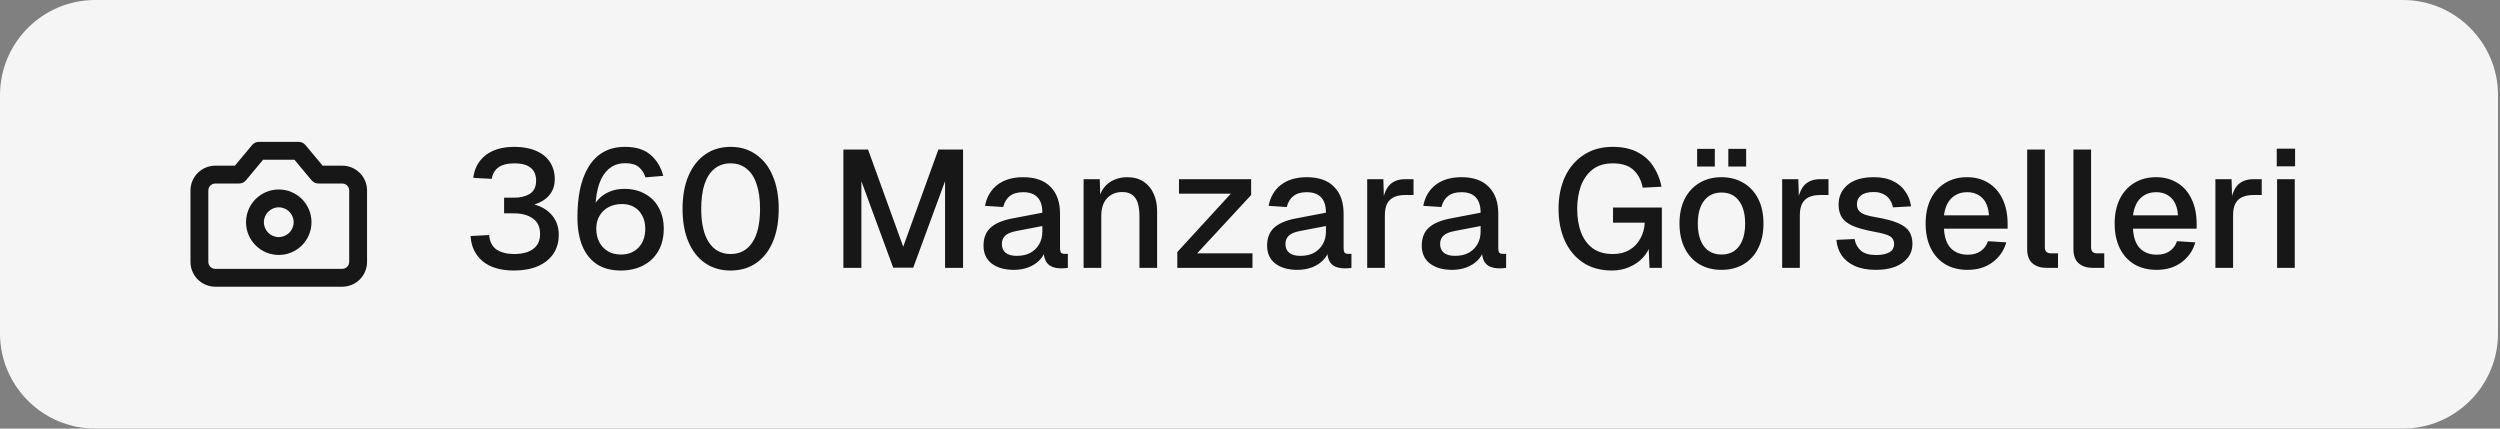 <svg width="210" height="36" viewBox="0 0 210 36" fill="none" xmlns="http://www.w3.org/2000/svg">
<rect x="0" y="0" width="210" height="36" fill="#808080" stroke="none"/>
<path d="M0 8C0 3.582 3.582 0 8 0H201.833C206.251 0 209.833 3.582 209.833 8V28C209.833 32.418 206.251 36 201.833 36H8C3.582 36 0 32.418 0 28V8Z" fill="#F5F5F5"/>
<path d="M25.083 11.916C25.305 11.917 25.517 12.015 25.659 12.186L27.102 13.916H28.75C29.302 13.917 29.832 14.136 30.223 14.527C30.613 14.917 30.833 15.447 30.833 15.999V22C30.833 22.552 30.613 23.082 30.223 23.473C29.832 23.863 29.302 24.083 28.75 24.084H18.083C17.531 24.083 17.001 23.863 16.61 23.473C16.22 23.082 16 22.552 16 22V15.999C16 15.447 16.22 14.918 16.61 14.527C17.001 14.136 17.531 13.917 18.083 13.916H19.731L21.174 12.186L21.23 12.126C21.369 11.992 21.555 11.916 21.75 11.916H25.083ZM20.659 15.147C20.517 15.318 20.305 15.416 20.083 15.416H18.083C17.928 15.417 17.78 15.478 17.671 15.587C17.562 15.697 17.5 15.845 17.5 15.999V22C17.5 22.154 17.562 22.303 17.671 22.413C17.78 22.522 17.929 22.583 18.083 22.584H28.75C28.904 22.583 29.053 22.522 29.162 22.413C29.271 22.303 29.333 22.154 29.333 22V15.999C29.333 15.845 29.271 15.697 29.162 15.587C29.053 15.478 28.904 15.417 28.75 15.416H26.75C26.528 15.416 26.316 15.318 26.174 15.147L24.731 13.416H22.102L20.659 15.147ZM23.416 15.916C24.935 15.916 26.166 17.148 26.166 18.666C26.166 20.185 24.935 21.416 23.416 21.416C21.897 21.416 20.666 20.185 20.666 18.666C20.666 17.148 21.897 15.917 23.416 15.916ZM23.416 17.416C22.726 17.417 22.166 17.976 22.166 18.666C22.166 19.357 22.726 19.916 23.416 19.916C24.106 19.916 24.666 19.357 24.666 18.666C24.666 17.976 24.106 17.416 23.416 17.416Z" fill="#171717"/>
<path d="M43.184 22.724C42.036 22.724 41.149 22.458 40.524 21.926C39.908 21.394 39.576 20.694 39.53 19.826L41.084 19.742C41.14 20.311 41.354 20.722 41.728 20.974C42.11 21.217 42.596 21.338 43.184 21.338C43.576 21.338 43.935 21.287 44.262 21.184C44.598 21.072 44.864 20.895 45.06 20.652C45.265 20.4 45.368 20.073 45.368 19.672C45.368 19.075 45.167 18.636 44.766 18.356C44.364 18.067 43.832 17.922 43.17 17.922H42.344V16.606H43.17C43.702 16.606 44.145 16.499 44.5 16.284C44.854 16.069 45.032 15.696 45.032 15.164C45.032 14.697 44.882 14.343 44.584 14.1C44.285 13.848 43.828 13.722 43.212 13.722C42.614 13.722 42.162 13.839 41.854 14.072C41.546 14.305 41.364 14.623 41.308 15.024L39.754 14.94C39.847 14.156 40.188 13.526 40.776 13.05C41.373 12.574 42.185 12.336 43.212 12.336C43.921 12.336 44.528 12.448 45.032 12.672C45.536 12.887 45.923 13.199 46.194 13.61C46.464 14.021 46.6 14.501 46.6 15.052C46.6 15.659 46.404 16.153 46.012 16.536C45.629 16.919 45.064 17.18 44.318 17.32V17.068C45.13 17.171 45.769 17.46 46.236 17.936C46.702 18.403 46.936 19 46.936 19.728C46.936 20.353 46.777 20.895 46.46 21.352C46.142 21.8 45.704 22.141 45.144 22.374C44.584 22.607 43.93 22.724 43.184 22.724ZM52.144 22.724C51.36 22.724 50.697 22.551 50.156 22.206C49.614 21.851 49.204 21.343 48.924 20.68C48.644 20.008 48.504 19.196 48.504 18.244C48.504 17.413 48.574 16.643 48.714 15.934C48.863 15.215 49.096 14.59 49.414 14.058C49.731 13.517 50.142 13.097 50.646 12.798C51.159 12.49 51.78 12.336 52.508 12.336C53.422 12.336 54.136 12.56 54.65 13.008C55.163 13.447 55.518 14.035 55.714 14.772L54.216 14.898C54.104 14.534 53.917 14.245 53.656 14.03C53.404 13.815 53.021 13.708 52.508 13.708C51.742 13.708 51.14 14.035 50.702 14.688C50.263 15.341 50.03 16.34 50.002 17.684L49.736 17.628C49.838 17.311 50.011 17.021 50.254 16.76C50.496 16.489 50.8 16.275 51.164 16.116C51.537 15.948 51.962 15.864 52.438 15.864C53.1 15.864 53.679 16.004 54.174 16.284C54.678 16.555 55.065 16.942 55.336 17.446C55.616 17.95 55.756 18.538 55.756 19.21C55.756 19.938 55.602 20.568 55.294 21.1C54.986 21.623 54.561 22.024 54.02 22.304C53.478 22.584 52.853 22.724 52.144 22.724ZM52.158 21.38C52.764 21.38 53.254 21.189 53.628 20.806C54.01 20.414 54.202 19.882 54.202 19.21C54.202 18.79 54.118 18.426 53.95 18.118C53.791 17.801 53.562 17.558 53.264 17.39C52.974 17.222 52.638 17.138 52.256 17.138C51.836 17.138 51.462 17.222 51.136 17.39C50.809 17.558 50.552 17.801 50.366 18.118C50.179 18.426 50.086 18.79 50.086 19.21C50.086 19.63 50.17 20.003 50.338 20.33C50.506 20.657 50.744 20.913 51.052 21.1C51.369 21.287 51.738 21.38 52.158 21.38ZM61.366 22.724C60.545 22.724 59.831 22.514 59.224 22.094C58.617 21.674 58.151 21.077 57.824 20.302C57.498 19.527 57.334 18.608 57.334 17.544C57.334 16.48 57.498 15.561 57.824 14.786C58.16 14.002 58.627 13.4 59.224 12.98C59.831 12.551 60.545 12.336 61.366 12.336C62.197 12.336 62.911 12.551 63.508 12.98C64.115 13.4 64.582 13.997 64.908 14.772C65.244 15.547 65.412 16.471 65.412 17.544C65.412 18.608 65.249 19.527 64.922 20.302C64.596 21.077 64.129 21.674 63.522 22.094C62.916 22.514 62.197 22.724 61.366 22.724ZM61.366 21.338C62.16 21.338 62.771 21.011 63.2 20.358C63.63 19.705 63.844 18.767 63.844 17.544C63.844 16.723 63.746 16.027 63.55 15.458C63.364 14.889 63.084 14.459 62.71 14.17C62.346 13.871 61.898 13.722 61.366 13.722C60.843 13.722 60.395 13.871 60.022 14.17C59.658 14.459 59.378 14.889 59.182 15.458C58.995 16.027 58.902 16.723 58.902 17.544C58.902 18.767 59.117 19.705 59.546 20.358C59.975 21.011 60.582 21.338 61.366 21.338ZM70.844 22.5V12.56H72.916L75.87 20.722L78.824 12.56H80.896V22.5H79.384V15.22L76.71 22.486H75.03L72.356 15.22V22.5H70.844ZM85.164 22.668C84.389 22.668 83.769 22.491 83.302 22.136C82.845 21.781 82.616 21.282 82.616 20.638C82.616 19.994 82.807 19.495 83.19 19.14C83.582 18.776 84.184 18.515 84.996 18.356L87.558 17.866C87.558 17.287 87.423 16.858 87.152 16.578C86.881 16.289 86.48 16.144 85.948 16.144C85.472 16.144 85.099 16.251 84.828 16.466C84.557 16.671 84.371 16.979 84.268 17.39L82.742 17.292C82.882 16.545 83.227 15.957 83.778 15.528C84.338 15.099 85.061 14.884 85.948 14.884C86.956 14.884 87.721 15.155 88.244 15.696C88.776 16.228 89.042 16.979 89.042 17.95V20.848C89.042 21.025 89.07 21.151 89.126 21.226C89.191 21.291 89.294 21.324 89.434 21.324H89.7V22.5C89.653 22.509 89.579 22.519 89.476 22.528C89.373 22.537 89.266 22.542 89.154 22.542C88.837 22.542 88.561 22.491 88.328 22.388C88.104 22.285 87.936 22.117 87.824 21.884C87.712 21.641 87.656 21.319 87.656 20.918L87.81 20.988C87.735 21.315 87.572 21.604 87.32 21.856C87.077 22.108 86.765 22.309 86.382 22.458C86.009 22.598 85.603 22.668 85.164 22.668ZM85.402 21.492C85.85 21.492 86.233 21.408 86.55 21.24C86.867 21.063 87.115 20.82 87.292 20.512C87.469 20.204 87.558 19.854 87.558 19.462V18.986L85.374 19.406C84.926 19.49 84.609 19.625 84.422 19.812C84.245 19.989 84.156 20.218 84.156 20.498C84.156 20.815 84.263 21.063 84.478 21.24C84.702 21.408 85.01 21.492 85.402 21.492ZM91.023 22.5V15.052H92.381L92.437 17.04L92.255 16.942C92.339 16.457 92.498 16.065 92.731 15.766C92.964 15.467 93.249 15.248 93.585 15.108C93.921 14.959 94.285 14.884 94.677 14.884C95.237 14.884 95.699 15.01 96.063 15.262C96.436 15.505 96.716 15.841 96.903 16.27C97.099 16.69 97.197 17.171 97.197 17.712V22.5H95.713V18.16C95.713 17.721 95.666 17.353 95.573 17.054C95.48 16.755 95.326 16.527 95.111 16.368C94.896 16.209 94.616 16.13 94.271 16.13C93.748 16.13 93.324 16.303 92.997 16.648C92.67 16.993 92.507 17.497 92.507 18.16V22.5H91.023ZM98.894 22.5V21.17L103.388 16.27H99.034V15.052H105.096V16.382L100.56 21.282H105.208V22.5H98.894ZM108.985 22.668C108.211 22.668 107.59 22.491 107.123 22.136C106.666 21.781 106.437 21.282 106.437 20.638C106.437 19.994 106.629 19.495 107.011 19.14C107.403 18.776 108.005 18.515 108.817 18.356L111.379 17.866C111.379 17.287 111.244 16.858 110.973 16.578C110.703 16.289 110.301 16.144 109.769 16.144C109.293 16.144 108.92 16.251 108.649 16.466C108.379 16.671 108.192 16.979 108.089 17.39L106.563 17.292C106.703 16.545 107.049 15.957 107.599 15.528C108.159 15.099 108.883 14.884 109.769 14.884C110.777 14.884 111.543 15.155 112.065 15.696C112.597 16.228 112.863 16.979 112.863 17.95V20.848C112.863 21.025 112.891 21.151 112.947 21.226C113.013 21.291 113.115 21.324 113.255 21.324H113.521V22.5C113.475 22.509 113.4 22.519 113.297 22.528C113.195 22.537 113.087 22.542 112.975 22.542C112.658 22.542 112.383 22.491 112.149 22.388C111.925 22.285 111.757 22.117 111.645 21.884C111.533 21.641 111.477 21.319 111.477 20.918L111.631 20.988C111.557 21.315 111.393 21.604 111.141 21.856C110.899 22.108 110.586 22.309 110.203 22.458C109.83 22.598 109.424 22.668 108.985 22.668ZM109.223 21.492C109.671 21.492 110.054 21.408 110.371 21.24C110.689 21.063 110.936 20.82 111.113 20.512C111.291 20.204 111.379 19.854 111.379 19.462V18.986L109.195 19.406C108.747 19.49 108.43 19.625 108.243 19.812C108.066 19.989 107.977 20.218 107.977 20.498C107.977 20.815 108.085 21.063 108.299 21.24C108.523 21.408 108.831 21.492 109.223 21.492ZM114.844 22.5V15.052H116.202L116.258 17.026L116.132 16.984C116.235 16.312 116.44 15.822 116.748 15.514C117.066 15.206 117.49 15.052 118.022 15.052H118.736V16.382H118.022C117.649 16.382 117.336 16.443 117.084 16.564C116.832 16.685 116.641 16.872 116.51 17.124C116.389 17.376 116.328 17.703 116.328 18.104V22.5H114.844ZM121.977 22.668C121.202 22.668 120.582 22.491 120.115 22.136C119.658 21.781 119.429 21.282 119.429 20.638C119.429 19.994 119.62 19.495 120.003 19.14C120.395 18.776 120.997 18.515 121.809 18.356L124.371 17.866C124.371 17.287 124.236 16.858 123.965 16.578C123.694 16.289 123.293 16.144 122.761 16.144C122.285 16.144 121.912 16.251 121.641 16.466C121.37 16.671 121.184 16.979 121.081 17.39L119.555 17.292C119.695 16.545 120.04 15.957 120.591 15.528C121.151 15.099 121.874 14.884 122.761 14.884C123.769 14.884 124.534 15.155 125.057 15.696C125.589 16.228 125.855 16.979 125.855 17.95V20.848C125.855 21.025 125.883 21.151 125.939 21.226C126.004 21.291 126.107 21.324 126.247 21.324H126.513V22.5C126.466 22.509 126.392 22.519 126.289 22.528C126.186 22.537 126.079 22.542 125.967 22.542C125.65 22.542 125.374 22.491 125.141 22.388C124.917 22.285 124.749 22.117 124.637 21.884C124.525 21.641 124.469 21.319 124.469 20.918L124.623 20.988C124.548 21.315 124.385 21.604 124.133 21.856C123.89 22.108 123.578 22.309 123.195 22.458C122.822 22.598 122.416 22.668 121.977 22.668ZM122.215 21.492C122.663 21.492 123.046 21.408 123.363 21.24C123.68 21.063 123.928 20.82 124.105 20.512C124.282 20.204 124.371 19.854 124.371 19.462V18.986L122.187 19.406C121.739 19.49 121.422 19.625 121.235 19.812C121.058 19.989 120.969 20.218 120.969 20.498C120.969 20.815 121.076 21.063 121.291 21.24C121.515 21.408 121.823 21.492 122.215 21.492ZM135.411 22.724C134.469 22.724 133.661 22.505 132.989 22.066C132.317 21.618 131.804 21.007 131.449 20.232C131.095 19.448 130.917 18.552 130.917 17.544C130.917 16.545 131.095 15.654 131.449 14.87C131.813 14.086 132.336 13.47 133.017 13.022C133.699 12.565 134.515 12.336 135.467 12.336C136.279 12.336 136.965 12.481 137.525 12.77C138.095 13.059 138.543 13.456 138.869 13.96C139.205 14.464 139.439 15.038 139.569 15.682L137.987 15.766C137.875 15.159 137.623 14.669 137.231 14.296C136.839 13.913 136.251 13.722 135.467 13.722C134.777 13.722 134.212 13.895 133.773 14.24C133.335 14.585 133.008 15.047 132.793 15.626C132.588 16.205 132.485 16.844 132.485 17.544C132.485 18.272 132.588 18.921 132.793 19.49C133.008 20.059 133.335 20.512 133.773 20.848C134.221 21.175 134.791 21.338 135.481 21.338C136.023 21.338 136.489 21.221 136.881 20.988C137.273 20.755 137.577 20.437 137.791 20.036C138.015 19.635 138.137 19.191 138.155 18.706H135.495V17.432H139.597V22.5H138.561L138.463 20.26L138.659 20.428C138.557 20.876 138.347 21.273 138.029 21.618C137.712 21.963 137.325 22.234 136.867 22.43C136.419 22.626 135.934 22.724 135.411 22.724ZM144.604 22.668C143.895 22.668 143.274 22.509 142.742 22.192C142.21 21.875 141.8 21.422 141.51 20.834C141.221 20.246 141.076 19.56 141.076 18.776C141.076 17.983 141.221 17.297 141.51 16.718C141.8 16.139 142.21 15.691 142.742 15.374C143.274 15.047 143.895 14.884 144.604 14.884C145.314 14.884 145.934 15.047 146.466 15.374C146.998 15.691 147.409 16.139 147.698 16.718C147.988 17.297 148.132 17.983 148.132 18.776C148.132 19.56 147.988 20.246 147.698 20.834C147.409 21.422 146.998 21.875 146.466 22.192C145.934 22.509 145.314 22.668 144.604 22.668ZM144.604 21.38C145.239 21.38 145.729 21.151 146.074 20.694C146.42 20.227 146.592 19.588 146.592 18.776C146.592 17.964 146.42 17.329 146.074 16.872C145.729 16.405 145.239 16.172 144.604 16.172C143.979 16.172 143.489 16.405 143.134 16.872C142.789 17.329 142.616 17.964 142.616 18.776C142.616 19.588 142.789 20.227 143.134 20.694C143.489 21.151 143.979 21.38 144.604 21.38ZM142.56 13.988V12.504H144.044V13.988H142.56ZM145.178 13.988V12.504H146.676V13.988H145.178ZM149.702 22.5V15.052H151.06L151.116 17.026L150.99 16.984C151.093 16.312 151.298 15.822 151.606 15.514C151.924 15.206 152.348 15.052 152.88 15.052H153.594V16.382H152.88C152.507 16.382 152.194 16.443 151.942 16.564C151.69 16.685 151.499 16.872 151.368 17.124C151.247 17.376 151.186 17.703 151.186 18.104V22.5H149.702ZM157.591 22.668C156.891 22.668 156.299 22.561 155.813 22.346C155.337 22.131 154.969 21.837 154.707 21.464C154.446 21.081 154.297 20.643 154.259 20.148L155.785 20.078C155.86 20.489 156.037 20.815 156.317 21.058C156.597 21.301 157.022 21.422 157.591 21.422C158.058 21.422 158.427 21.347 158.697 21.198C158.968 21.049 159.103 20.811 159.103 20.484C159.103 20.307 159.057 20.157 158.963 20.036C158.879 19.905 158.711 19.798 158.459 19.714C158.207 19.621 157.834 19.532 157.339 19.448C156.602 19.308 156.023 19.145 155.603 18.958C155.183 18.771 154.885 18.533 154.707 18.244C154.53 17.955 154.441 17.605 154.441 17.194C154.441 16.513 154.693 15.957 155.197 15.528C155.711 15.099 156.448 14.884 157.409 14.884C158.053 14.884 158.595 14.996 159.033 15.22C159.472 15.435 159.813 15.729 160.055 16.102C160.307 16.466 160.466 16.877 160.531 17.334L159.005 17.418C158.959 17.157 158.865 16.933 158.725 16.746C158.595 16.55 158.417 16.401 158.193 16.298C157.969 16.186 157.703 16.13 157.395 16.13C156.919 16.13 156.565 16.223 156.331 16.41C156.098 16.597 155.981 16.839 155.981 17.138C155.981 17.362 156.033 17.544 156.135 17.684C156.247 17.824 156.425 17.941 156.667 18.034C156.91 18.118 157.232 18.193 157.633 18.258C158.408 18.389 159.015 18.552 159.453 18.748C159.892 18.935 160.2 19.168 160.377 19.448C160.555 19.728 160.643 20.069 160.643 20.47C160.643 20.937 160.513 21.333 160.251 21.66C159.99 21.987 159.631 22.239 159.173 22.416C158.716 22.584 158.189 22.668 157.591 22.668ZM165.281 22.668C164.553 22.668 163.923 22.509 163.391 22.192C162.869 21.875 162.463 21.422 162.173 20.834C161.893 20.246 161.753 19.56 161.753 18.776C161.753 17.992 161.893 17.311 162.173 16.732C162.463 16.144 162.869 15.691 163.391 15.374C163.914 15.047 164.53 14.884 165.239 14.884C165.911 14.884 166.504 15.043 167.017 15.36C167.531 15.668 167.927 16.116 168.207 16.704C168.497 17.292 168.641 18.001 168.641 18.832V19.21H163.293C163.331 19.938 163.522 20.484 163.867 20.848C164.222 21.212 164.698 21.394 165.295 21.394C165.734 21.394 166.098 21.291 166.387 21.086C166.677 20.881 166.877 20.605 166.989 20.26L168.529 20.358C168.333 21.049 167.946 21.609 167.367 22.038C166.798 22.458 166.103 22.668 165.281 22.668ZM163.293 18.09H167.073C167.027 17.427 166.835 16.937 166.499 16.62C166.173 16.303 165.753 16.144 165.239 16.144C164.707 16.144 164.269 16.312 163.923 16.648C163.587 16.975 163.377 17.455 163.293 18.09ZM171.907 22.5C171.422 22.5 171.03 22.374 170.731 22.122C170.433 21.87 170.283 21.469 170.283 20.918V12.56H171.767V20.778C171.767 20.946 171.809 21.072 171.893 21.156C171.987 21.24 172.117 21.282 172.285 21.282H172.873V22.5H171.907ZM175.792 22.5C175.306 22.5 174.914 22.374 174.616 22.122C174.317 21.87 174.168 21.469 174.168 20.918V12.56H175.652V20.778C175.652 20.946 175.694 21.072 175.778 21.156C175.871 21.24 176.002 21.282 176.17 21.282H176.758V22.5H175.792ZM181.159 22.668C180.431 22.668 179.801 22.509 179.269 22.192C178.747 21.875 178.341 21.422 178.051 20.834C177.771 20.246 177.631 19.56 177.631 18.776C177.631 17.992 177.771 17.311 178.051 16.732C178.341 16.144 178.747 15.691 179.269 15.374C179.792 15.047 180.408 14.884 181.117 14.884C181.789 14.884 182.382 15.043 182.895 15.36C183.409 15.668 183.805 16.116 184.085 16.704C184.375 17.292 184.519 18.001 184.519 18.832V19.21H179.171C179.209 19.938 179.4 20.484 179.745 20.848C180.1 21.212 180.576 21.394 181.173 21.394C181.612 21.394 181.976 21.291 182.265 21.086C182.555 20.881 182.755 20.605 182.867 20.26L184.407 20.358C184.211 21.049 183.824 21.609 183.245 22.038C182.676 22.458 181.981 22.668 181.159 22.668ZM179.171 18.09H182.951C182.905 17.427 182.713 16.937 182.377 16.62C182.051 16.303 181.631 16.144 181.117 16.144C180.585 16.144 180.147 16.312 179.801 16.648C179.465 16.975 179.255 17.455 179.171 18.09ZM186.093 22.5V15.052H187.451L187.507 17.026L187.381 16.984C187.484 16.312 187.689 15.822 187.997 15.514C188.314 15.206 188.739 15.052 189.271 15.052H189.985V16.382H189.271C188.898 16.382 188.585 16.443 188.333 16.564C188.081 16.685 187.89 16.872 187.759 17.124C187.638 17.376 187.577 17.703 187.577 18.104V22.5H186.093ZM191.276 22.5V15.052H192.76V22.5H191.276ZM191.248 13.974V12.49H192.788V13.974H191.248Z" fill="#171717"/>
</svg>
